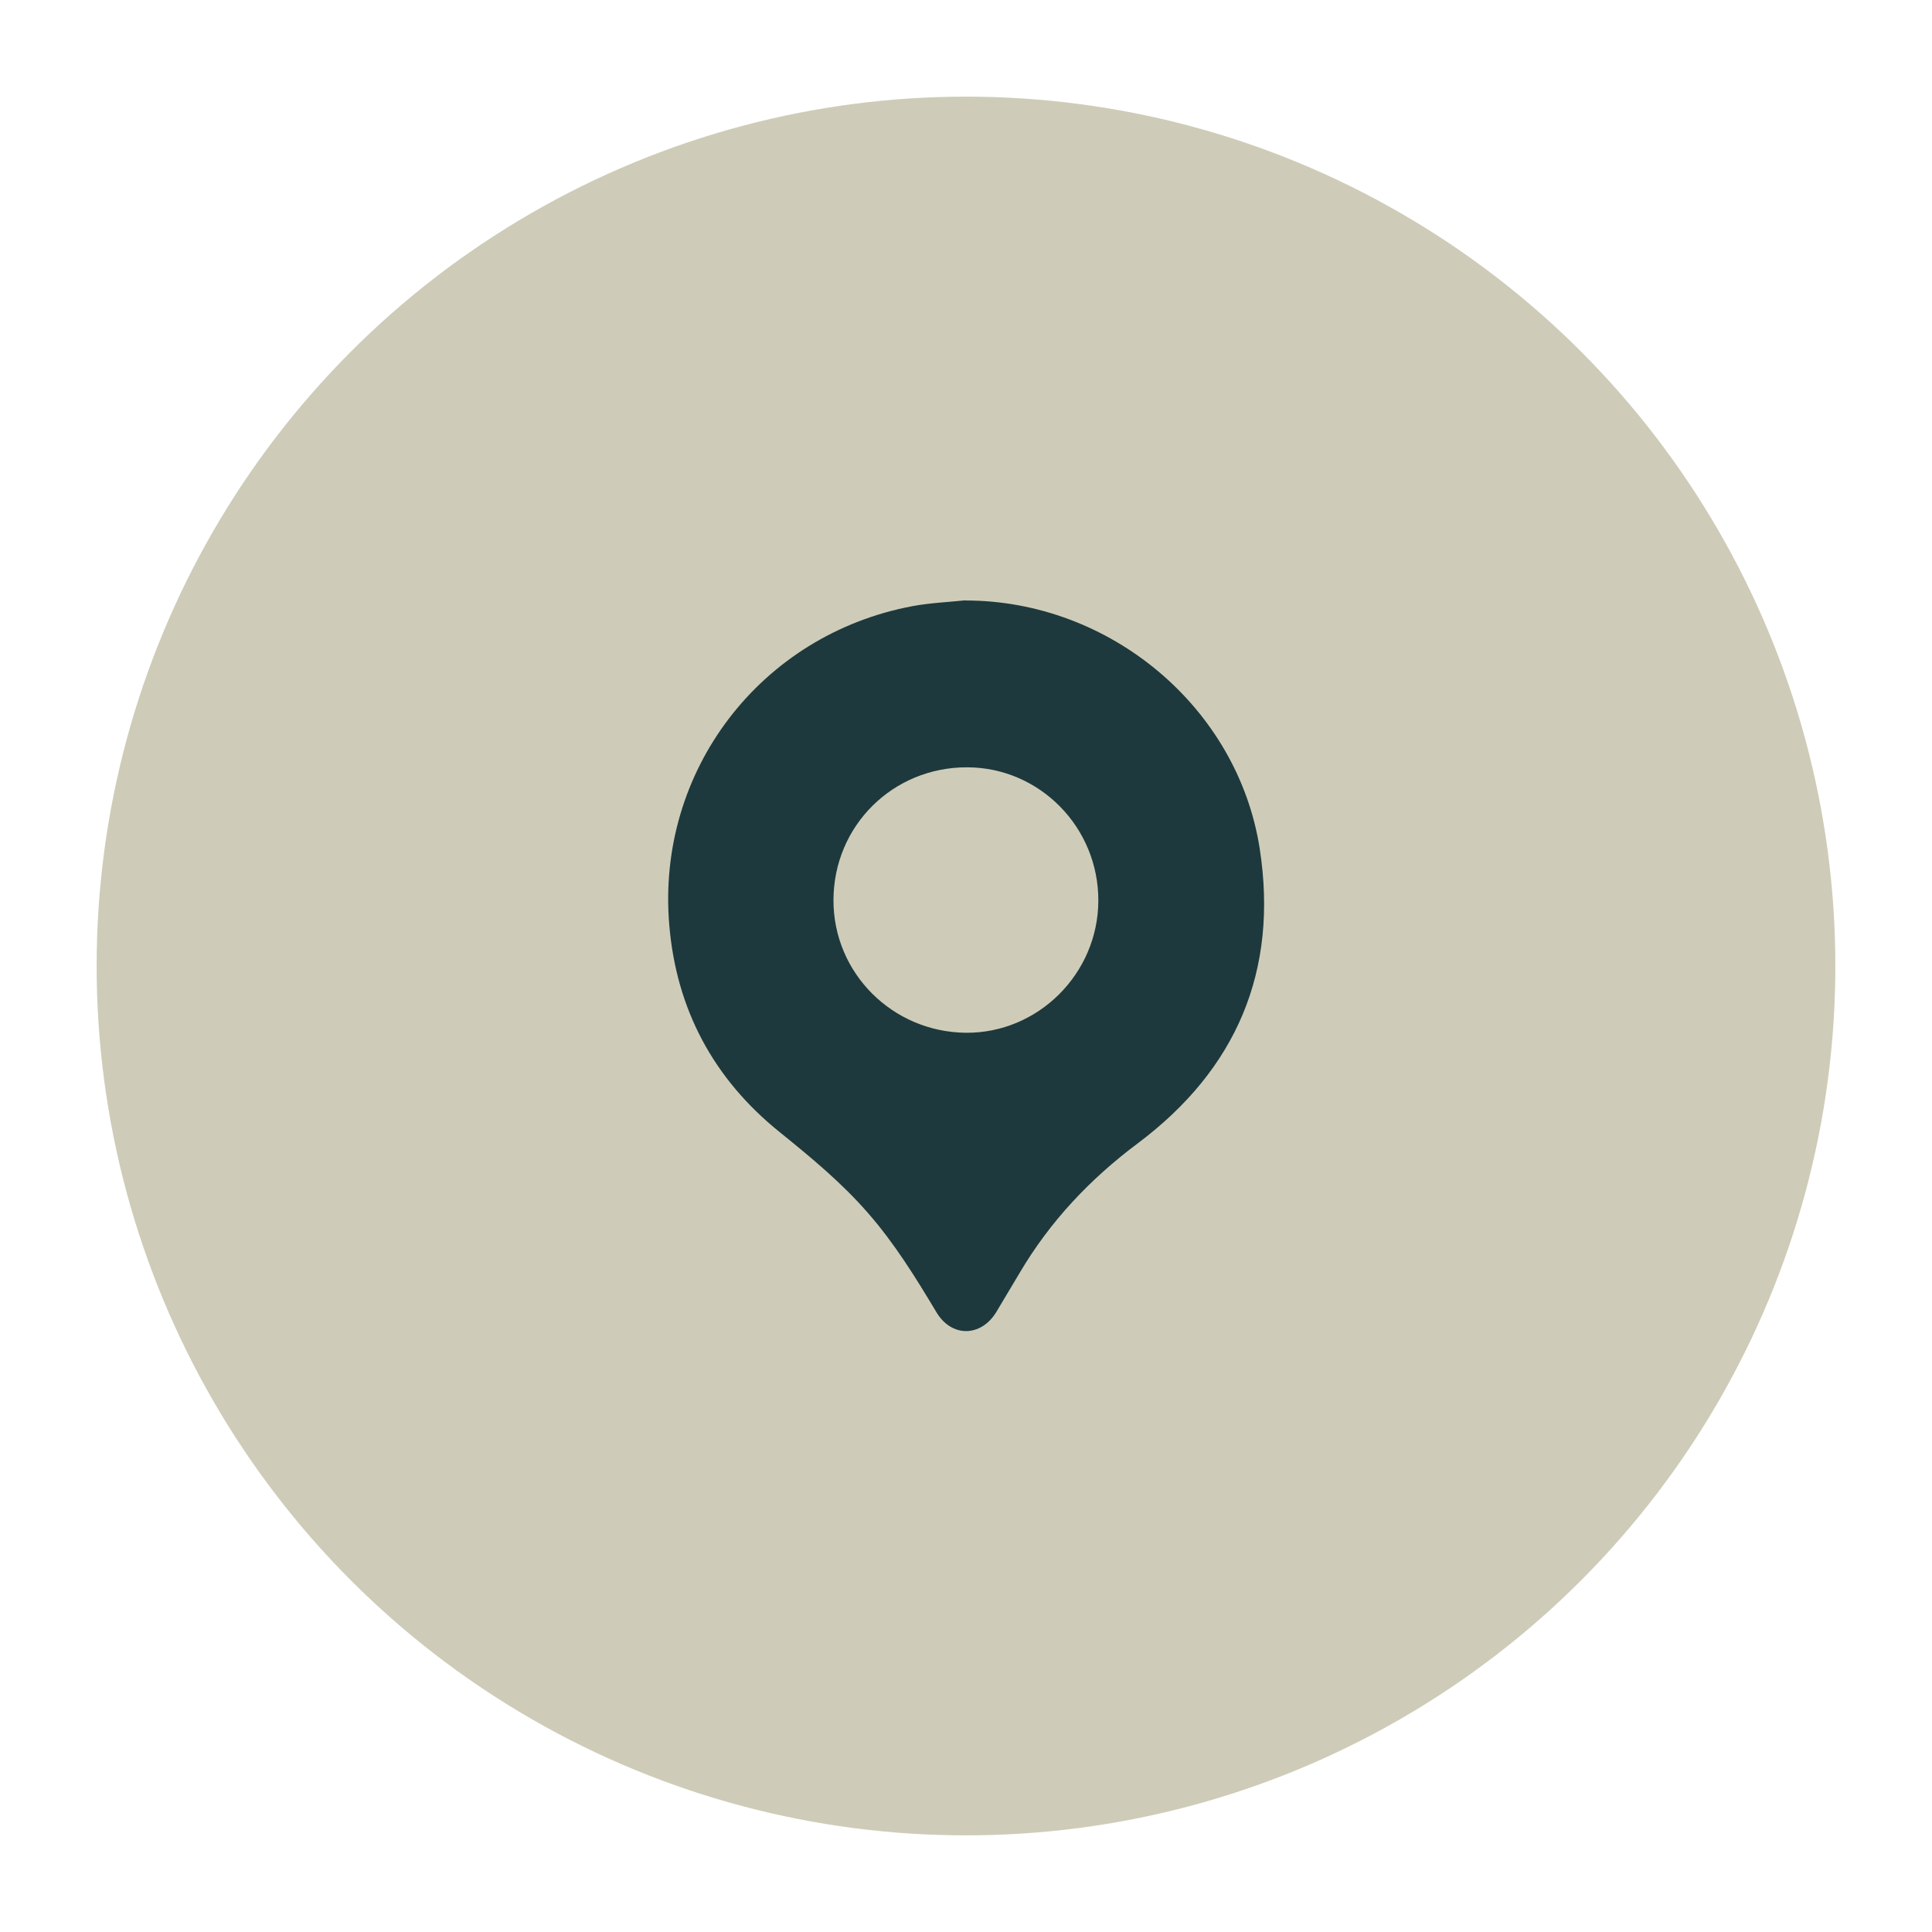 <?xml version="1.0" encoding="UTF-8"?><svg id="Capa_1" xmlns="http://www.w3.org/2000/svg" viewBox="0 0 96.36 96.36"><defs><style>.cls-1{fill:#ceccb8;}.cls-2{fill:#1e393d;}</style></defs><circle class="cls-1" cx="48.18" cy="48.18" r="43.36"/><path class="cls-2" d="m48.16,29.95c7.18,0,13.57,5.31,14.67,12.38.94,6.09-1.16,11.01-6.09,14.7-2.38,1.78-4.37,3.89-5.88,6.45-.39.66-.78,1.31-1.17,1.96-.77,1.26-2.24,1.27-2.99,0-1.03-1.72-2.08-3.42-3.4-4.93-1.32-1.52-2.86-2.79-4.42-4.05-3.29-2.65-5.15-6.12-5.5-10.33-.65-7.68,4.55-14.48,12.14-15.9.87-.16,1.77-.2,2.65-.29Zm-6.59,14.94c-.01,3.63,2.93,6.58,6.6,6.62,3.6.03,6.59-2.94,6.61-6.57.02-3.67-2.92-6.66-6.54-6.67-3.71-.01-6.66,2.92-6.67,6.62Z"/></svg>